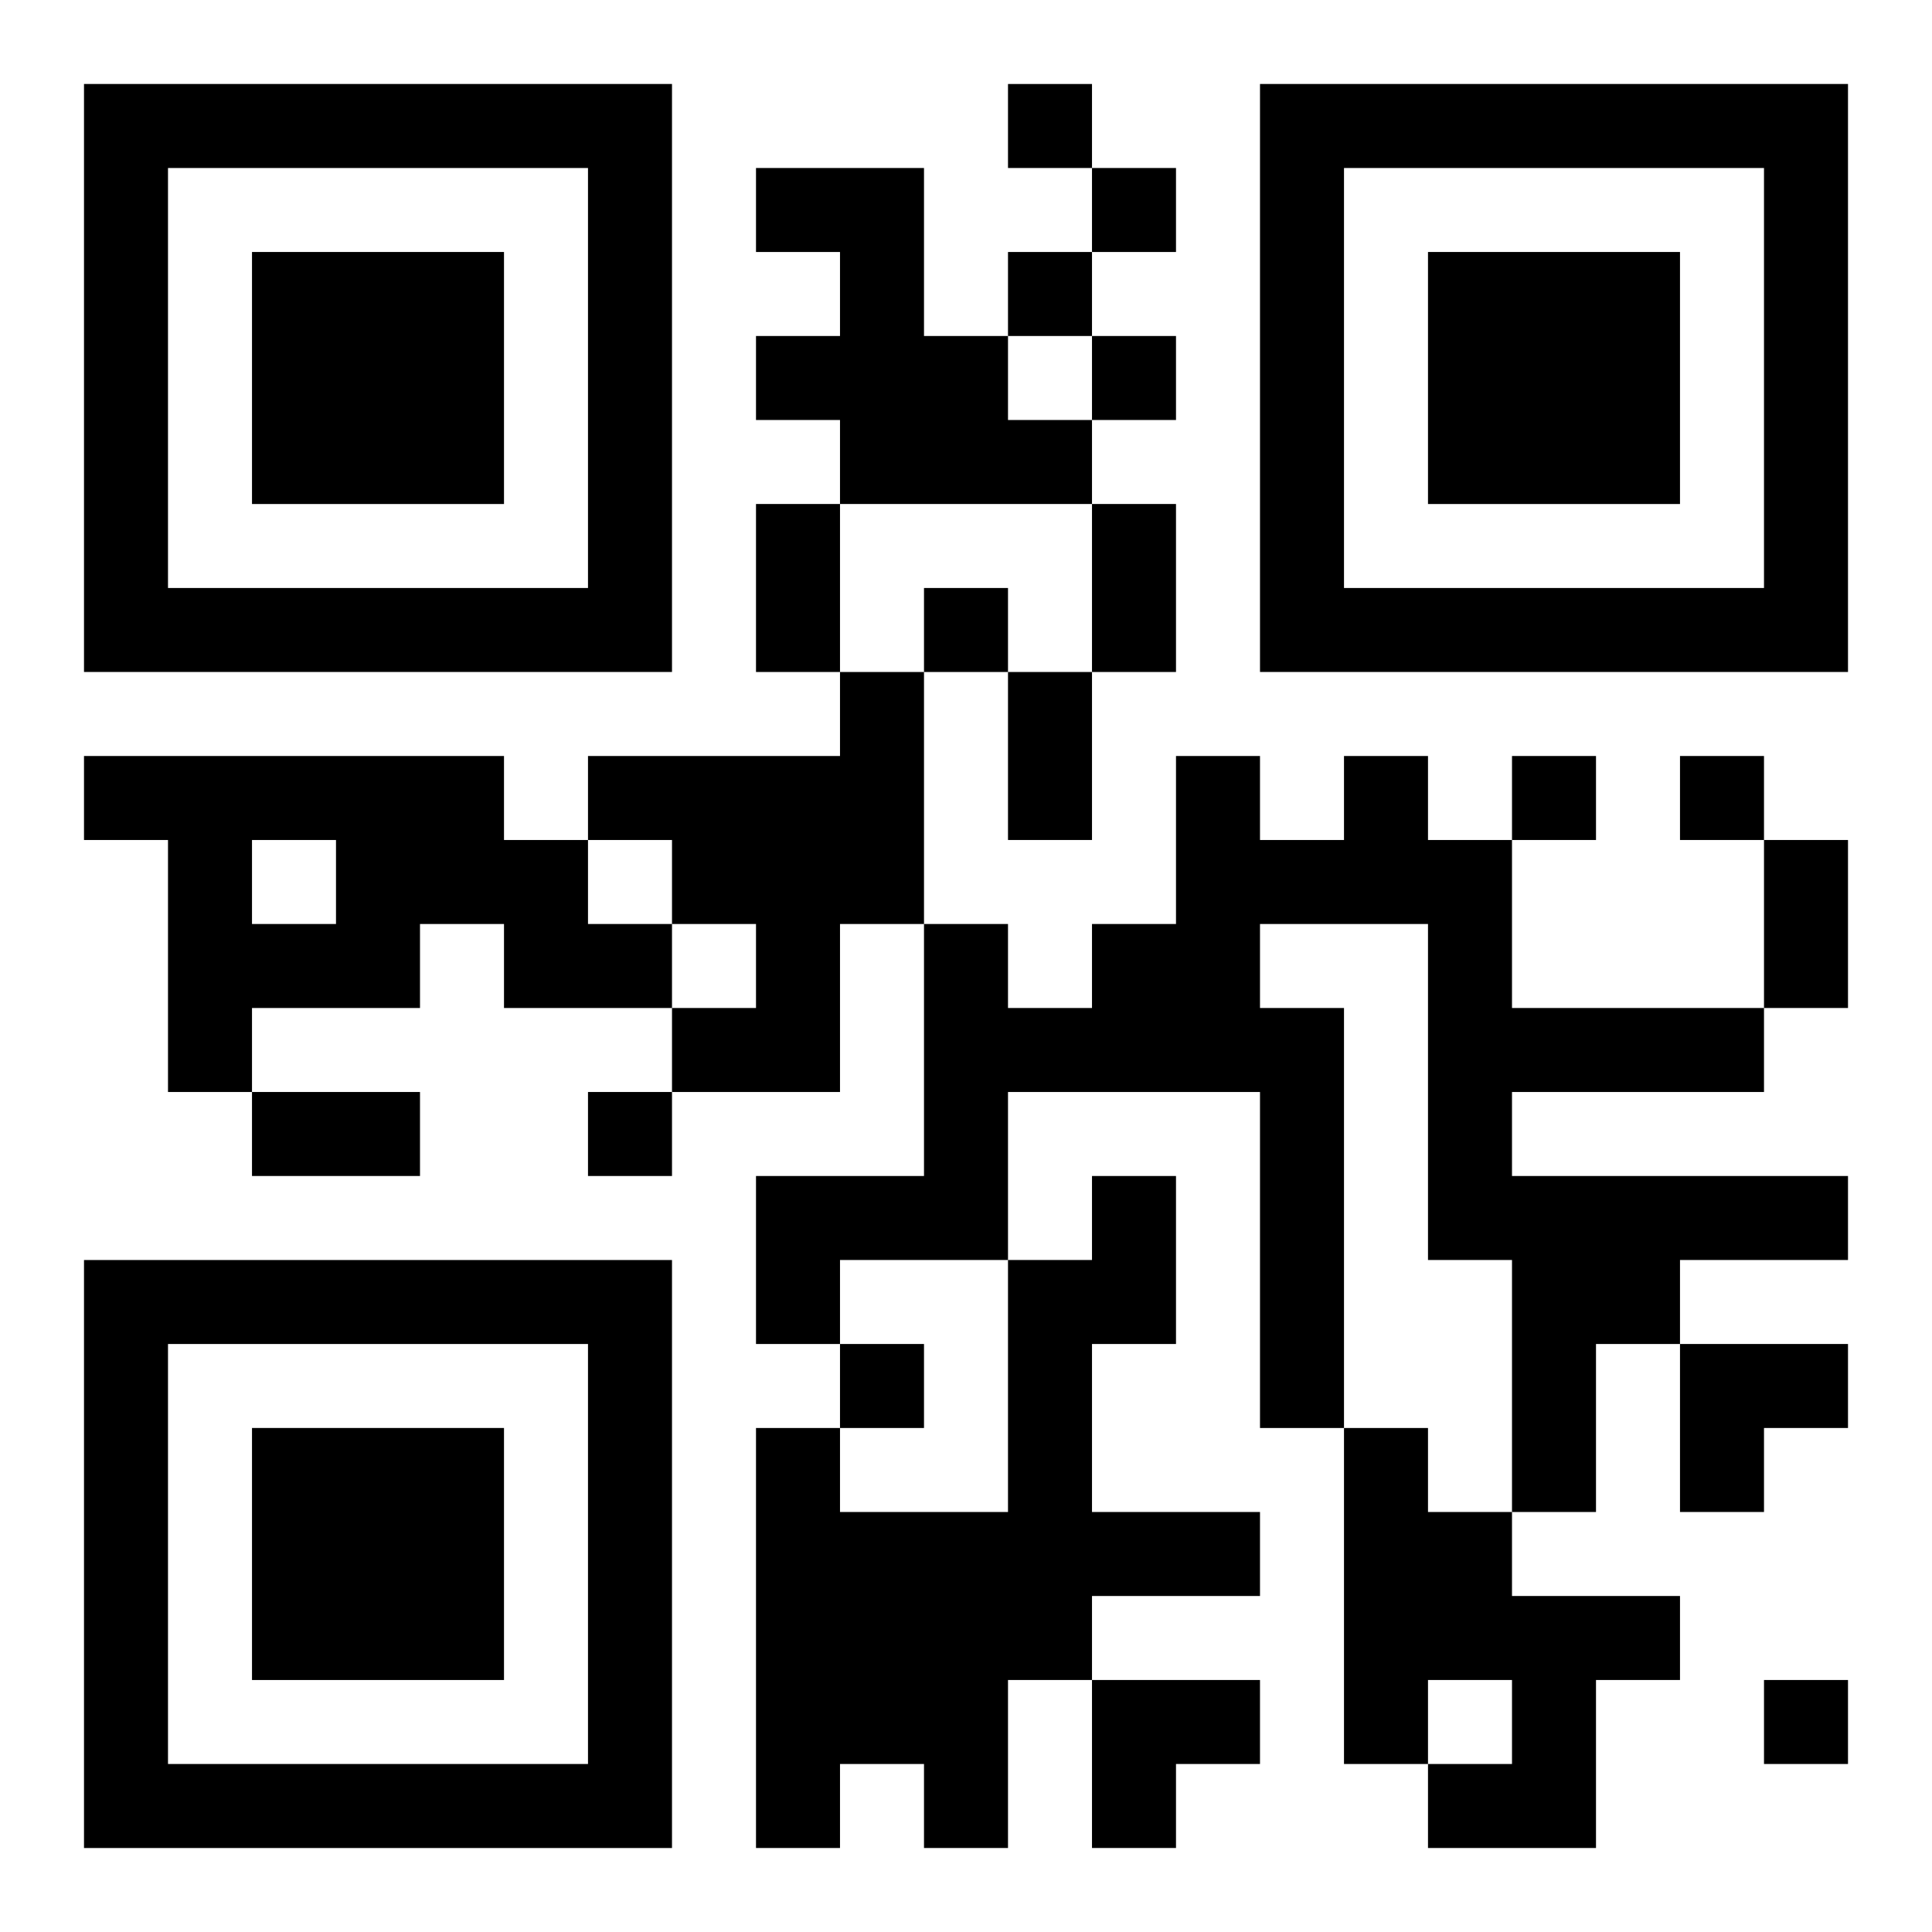 <?xml version="1.0" encoding="UTF-8"?>
<svg width="250" height="250" baseProfile="full" version="1.1" viewBox="-1 -1 23 23" xmlns="http://www.w3.org/2000/svg" xmlns:xlink="http://www.w3.org/1999/xlink"><symbol id="a"><path d="m0 7v7h7v-7h-7zm1 1h5v5h-5v-5zm1 1v3h3v-3h-3z"/></symbol><use y="-7" xlink:href="#a"/><use y="7" xlink:href="#a"/><use x="14" y="-7" xlink:href="#a"/><path d="m8 1h2v2h1v1h1v1h-3v-1h-1v-1h1v-1h-1v-1m1 6h1v3h-1v2h-2v-1h1v-1h-1v-1h-1v-1h3v-1m-9 1h5v1h1v1h1v1h-2v-1h-1v1h-2v1h-1v-3h-1v-1m2 1v1h1v-1h-1m13-1h1v1h1v2h3v1h-3v1h4v1h-2v1h-1v2h-1v-3h-1v-4h-2v1h1v5h-1v-4h-3v2h-2v1h-1v-2h2v-3h1v1h1v-1h1v-2h1v1h1v-1m-3 5h1v2h-1v2h2v1h-2v1h-1v2h-1v-1h-1v1h-1v-5h1v1h2v-3h1v-1m3 3h1v1h1v1h2v1h-1v2h-2v-1h1v-1h-1v1h-1v-4m-4-16v1h1v-1h-1m1 1v1h1v-1h-1m-1 1v1h1v-1h-1m1 1v1h1v-1h-1m-2 3v1h1v-1h-1m7 2v1h1v-1h-1m2 0v1h1v-1h-1m-13 4v1h1v-1h-1m3 3v1h1v-1h-1m11 4v1h1v-1h-1m-12-14h1v2h-1v-2m4 0h1v2h-1v-2m-1 2h1v2h-1v-2m9 2h1v2h-1v-2m-18 3h2v1h-2v-1m17 3h2v1h-1v1h-1zm-7 4h2v1h-1v1h-1z"/></svg>
